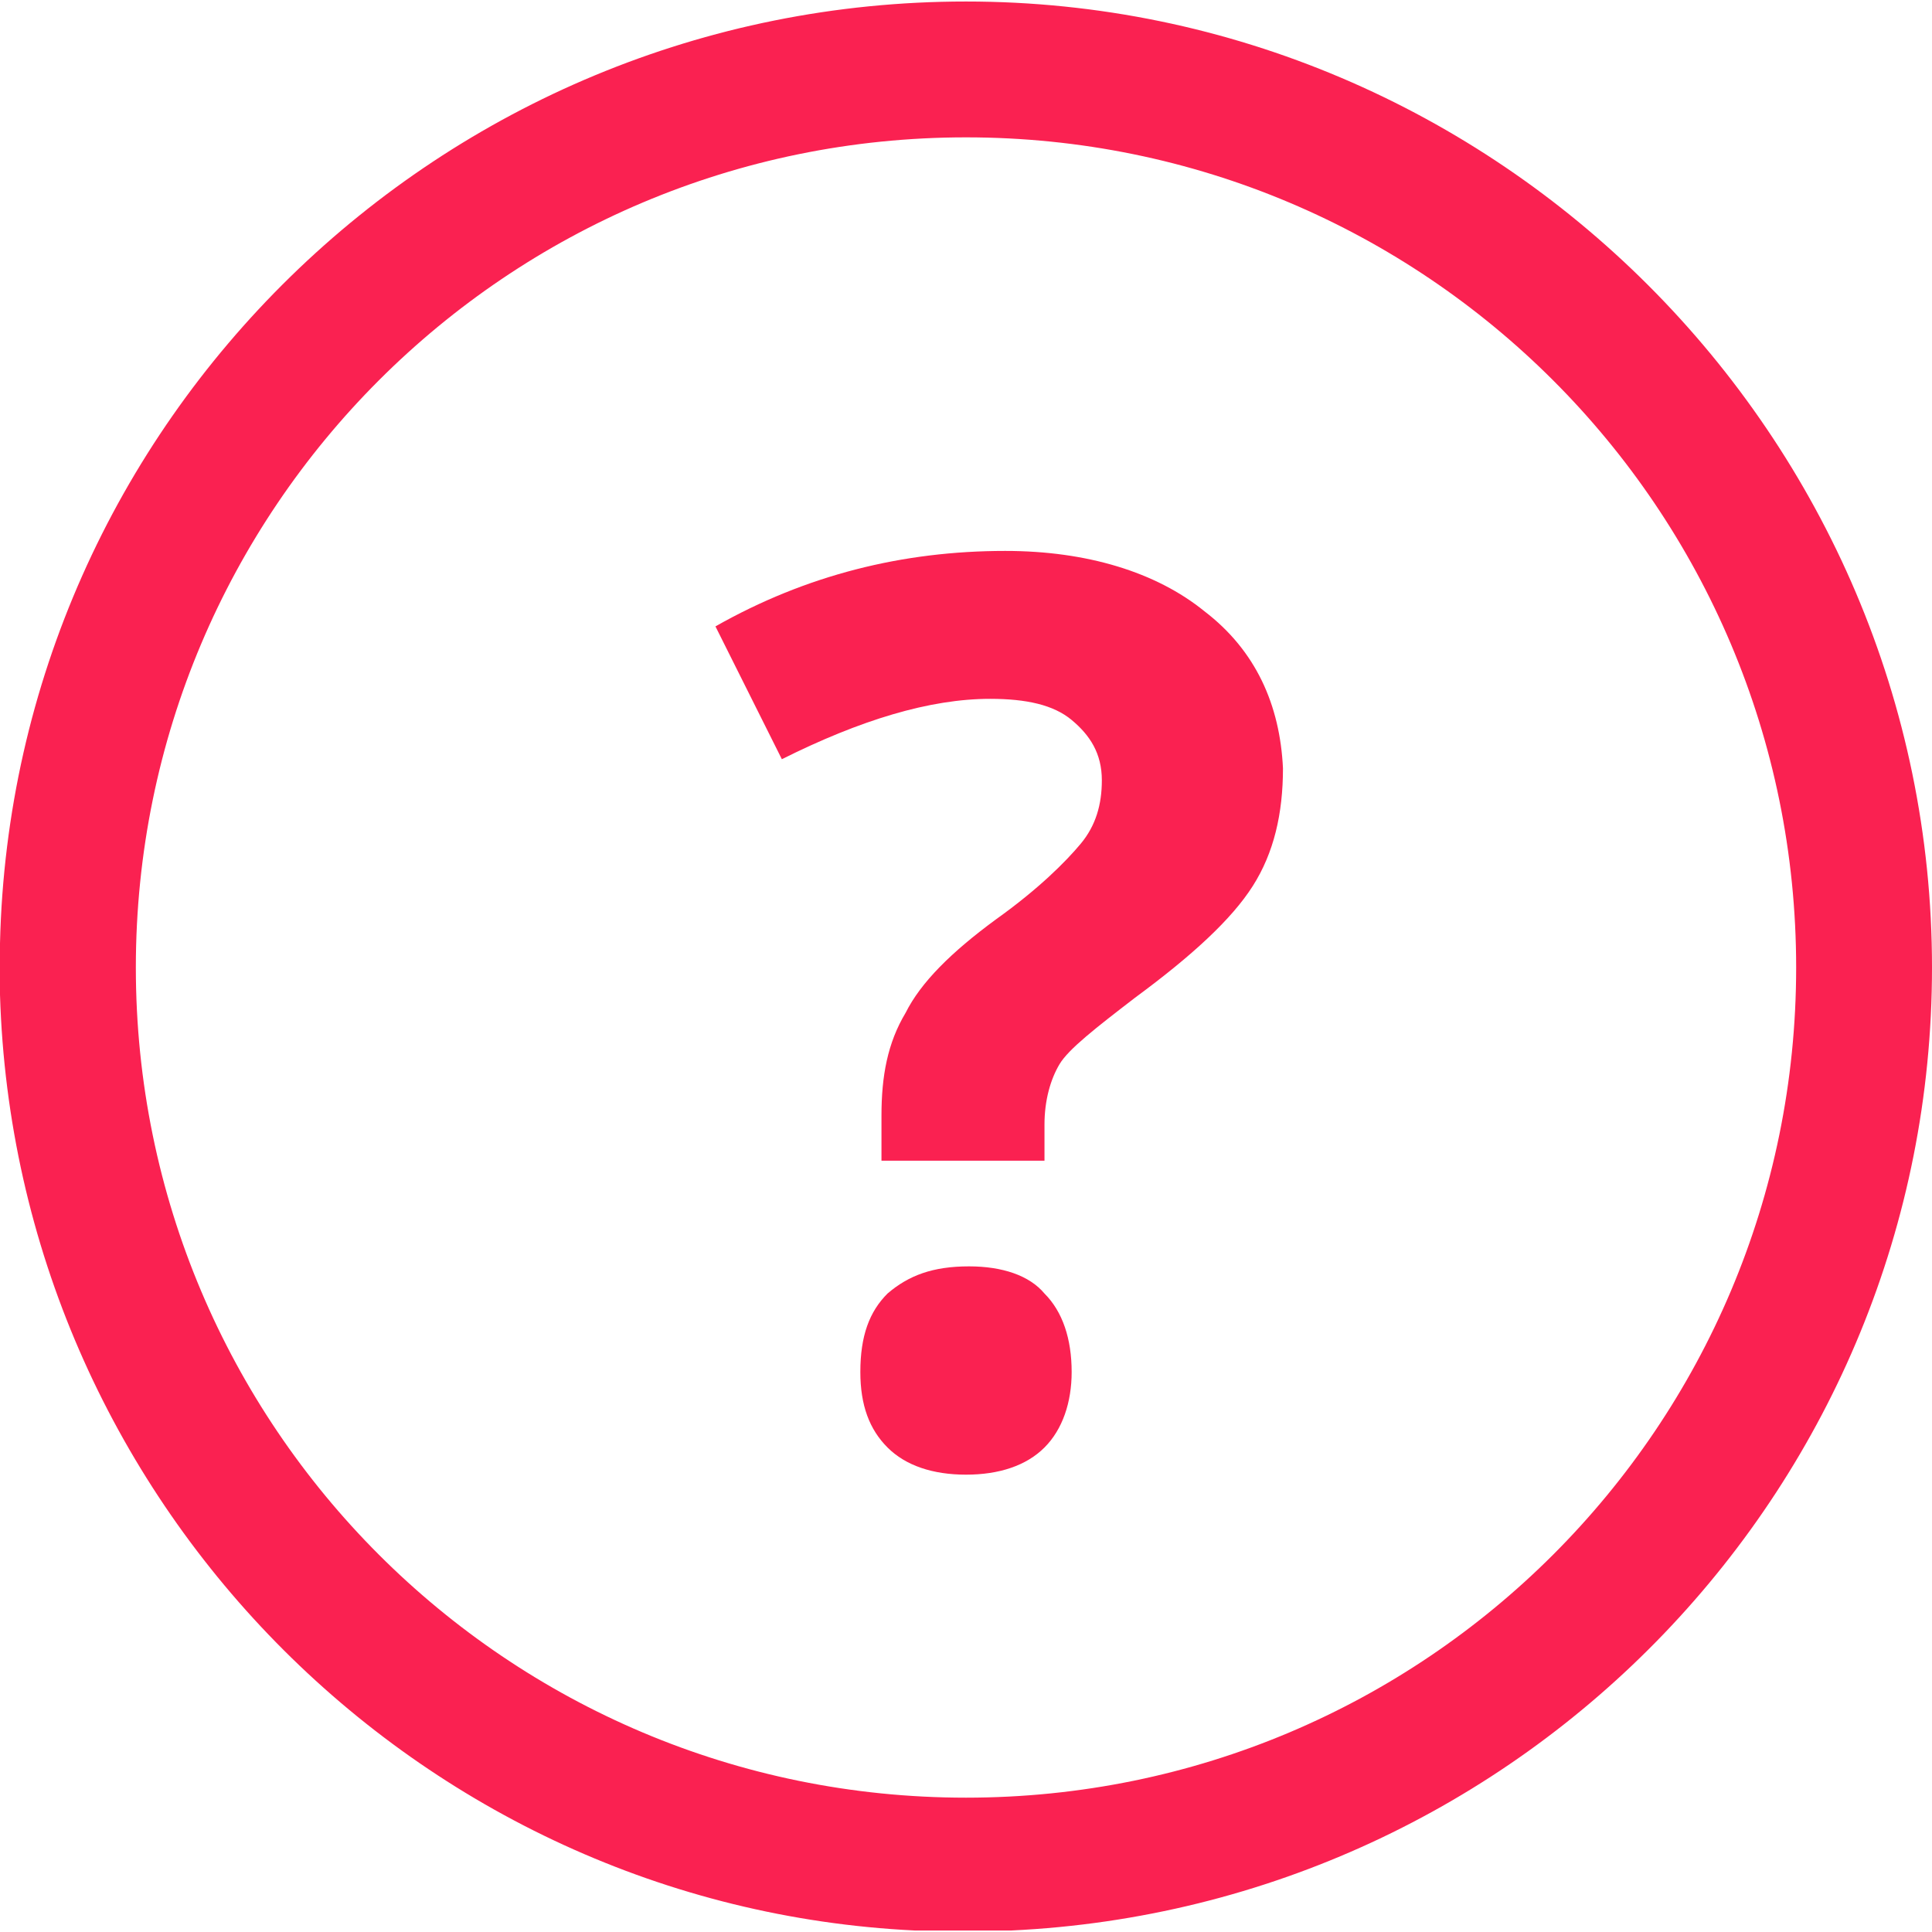 <!-- Generated by IcoMoon.io -->
<svg version="1.1" xmlns="http://www.w3.org/2000/svg" width="1024" height="1024" viewBox="0 0 1024 1024">
<title></title>
<path fill="#FA2151" d="M512 0.8c-278.4 0-505.6 222.4-512 499.2 0 4.8 0 8 0 12.8s0 9.6 0 14.4c8 267.2 220.8 483.2 484.8 496 8 0 17.6 0 25.6 0 9.6 0 17.6 0 25.6 0 272-12.8 488-236.8 488-510.4 0-281.6-230.4-512-512-512zM512 952.8c-243.2 0-440-196.8-440-440s196.8-440 440-440c243.2 0 440 196.8 440 440s-196.8 440-440 440z"></path>
<path fill="#FA2151" d="M513.6 671.2c-19.2 0-32 4.8-43.2 14.4-9.6 9.6-14.4 22.4-14.4 41.6 0 17.6 4.8 30.4 14.4 40s24 14.4 41.6 14.4c17.6 0 32-4.8 41.6-14.4s14.4-24 14.4-40c0-17.6-4.8-32-14.4-41.6-8-9.6-22.4-14.4-40-14.4z"></path>
<path fill="#FA2151" d="M638.4 324c-25.6-20.8-62.4-32-105.6-32-54.4 0-105.6 12.8-153.6 40l35.2 70.4c41.6-20.8 78.4-32 110.4-32 19.2 0 33.6 3.2 43.2 11.2s16 17.6 16 32c0 12.8-3.2 24-11.2 33.6s-22.4 24-44.8 40c-24 17.6-40 33.6-48 49.6-9.6 16-12.8 33.6-12.8 54.4v24h86.4v-19.2c0-12.8 3.2-24 8-32s19.2-19.2 40-35.2c30.4-22.4 51.2-41.6 62.4-59.2s16-38.4 16-62.4c-1.6-33.6-14.4-62.4-41.6-83.2z"></path>
</svg>
